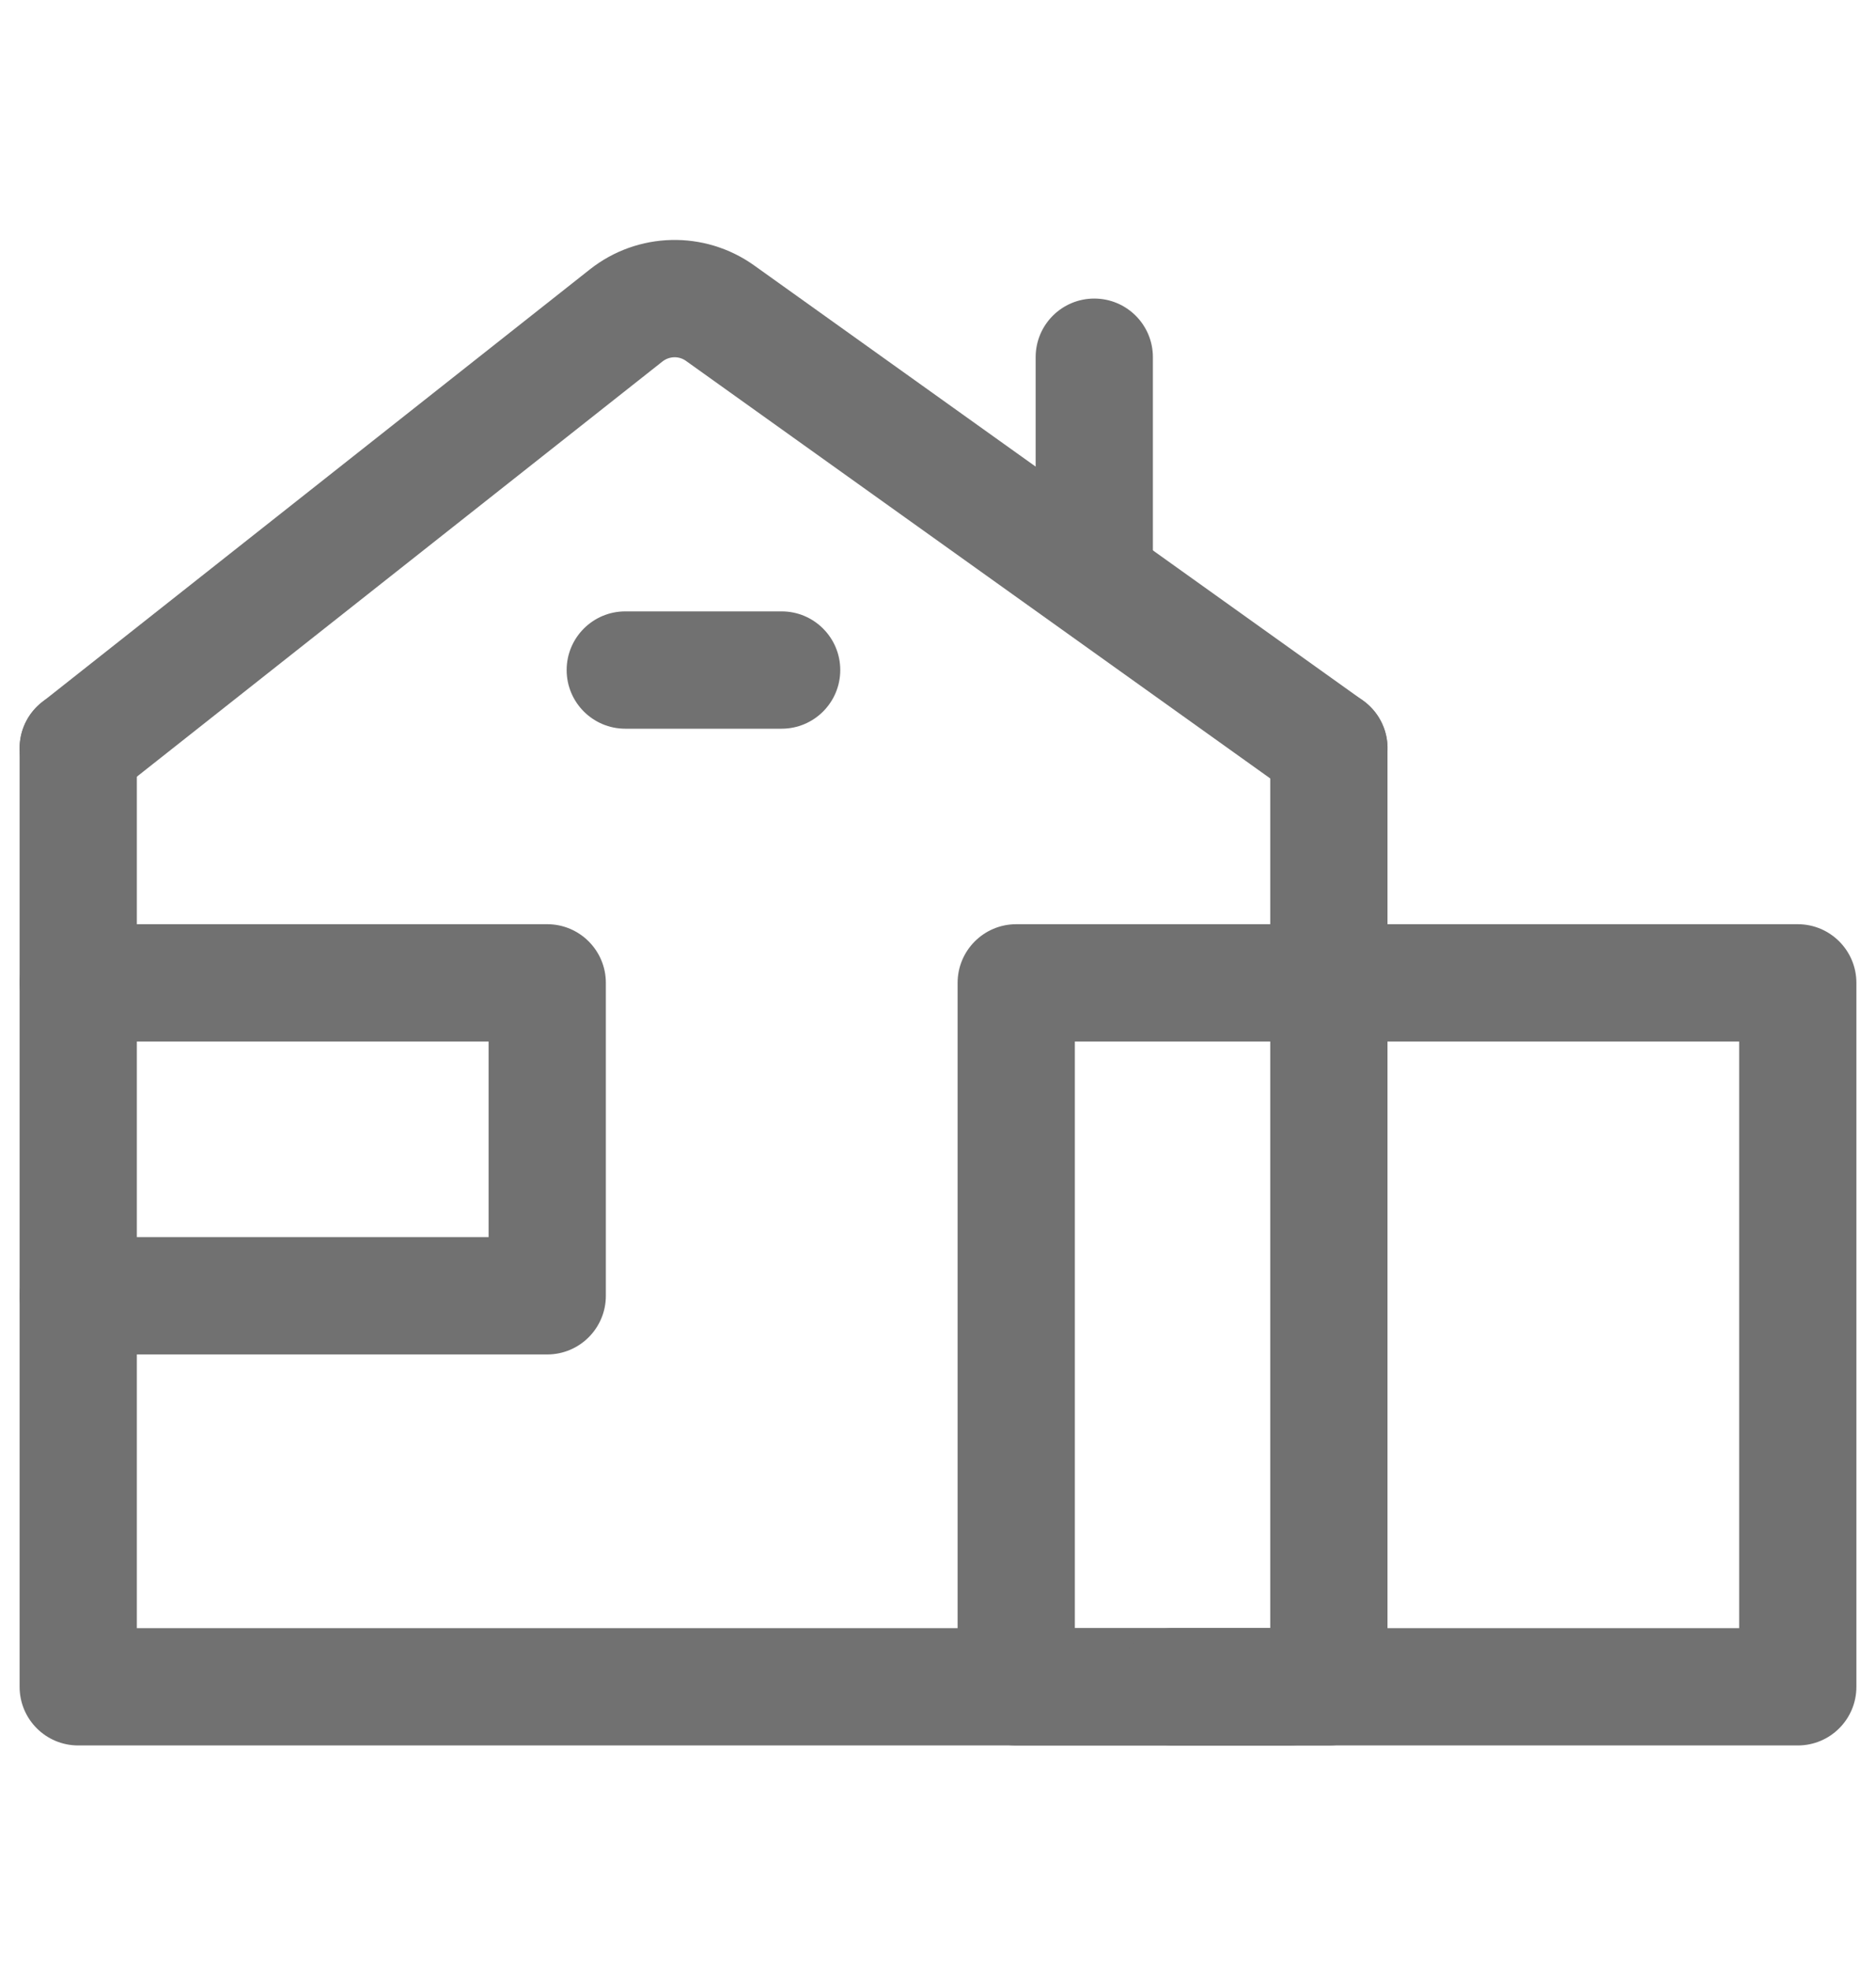 <svg width="20" height="21" viewBox="0 0 20 21" fill="none" xmlns="http://www.w3.org/2000/svg">
<path fill-rule="evenodd" clip-rule="evenodd" d="M6.459 10.472C6.459 10.127 6.179 9.847 5.834 9.847H0.834C0.489 9.847 0.209 10.127 0.209 10.472C0.209 10.818 0.489 11.097 0.834 11.097H5.209V13.181H0.834C0.489 13.181 0.209 13.461 0.209 13.806C0.209 14.151 0.489 14.431 0.834 14.431H5.834C6.179 14.431 6.459 14.151 6.459 13.806V10.472Z" fill="#717171"/>
<path fill-rule="evenodd" clip-rule="evenodd" d="M10.209 10.472C10.209 10.127 10.489 9.847 10.834 9.847H14.167C14.512 9.847 14.792 10.127 14.792 10.472C14.792 10.818 14.512 11.097 14.167 11.097H11.459V17.347H13.751C14.096 17.347 14.376 17.627 14.376 17.972C14.376 18.318 14.096 18.597 13.751 18.597H10.834C10.489 18.597 10.209 18.318 10.209 17.972V10.472Z" fill="#717171"/>
<path fill-rule="evenodd" clip-rule="evenodd" d="M11.666 3.181C12.011 3.181 12.291 3.46 12.291 3.806V5.889C12.291 6.234 12.011 6.514 11.666 6.514C11.321 6.514 11.041 6.234 11.041 5.889V3.806C11.041 3.46 11.321 3.181 11.666 3.181Z" fill="#717171"/>
<path fill-rule="evenodd" clip-rule="evenodd" d="M7.313 3.845C7.238 3.791 7.136 3.794 7.063 3.851L1.221 8.463C0.95 8.677 0.557 8.631 0.343 8.36C0.13 8.089 0.176 7.696 0.447 7.482L6.289 2.87C6.798 2.468 7.512 2.451 8.04 2.828L14.531 7.464C14.812 7.665 14.877 8.055 14.676 8.336C14.475 8.617 14.085 8.682 13.804 8.481L7.313 3.845Z" fill="#717171"/>
<path fill-rule="evenodd" clip-rule="evenodd" d="M6.041 7.139C6.041 6.794 6.321 6.514 6.666 6.514H8.333C8.678 6.514 8.958 6.794 8.958 7.139C8.958 7.484 8.678 7.764 8.333 7.764H6.666C6.321 7.764 6.041 7.484 6.041 7.139Z" fill="#717171"/>
<path fill-rule="evenodd" clip-rule="evenodd" d="M0.834 7.347C1.179 7.347 1.459 7.627 1.459 7.972V17.347H13.542V7.972C13.542 7.627 13.822 7.347 14.167 7.347C14.512 7.347 14.792 7.627 14.792 7.972V17.972C14.792 18.318 14.512 18.597 14.167 18.597H0.834C0.489 18.597 0.209 18.318 0.209 17.972V7.972C0.209 7.627 0.489 7.347 0.834 7.347Z" fill="#717171"/>
<path fill-rule="evenodd" clip-rule="evenodd" d="M19.791 10.472C19.791 10.127 19.511 9.847 19.166 9.847H14.166C13.821 9.847 13.541 10.127 13.541 10.472C13.541 10.818 13.821 11.097 14.166 11.097H18.541V17.347H12.499C12.154 17.347 11.874 17.627 11.874 17.972C11.874 18.318 12.154 18.597 12.499 18.597H19.166C19.511 18.597 19.791 18.318 19.791 17.972V10.472Z" fill="#717171"/>
</svg>
